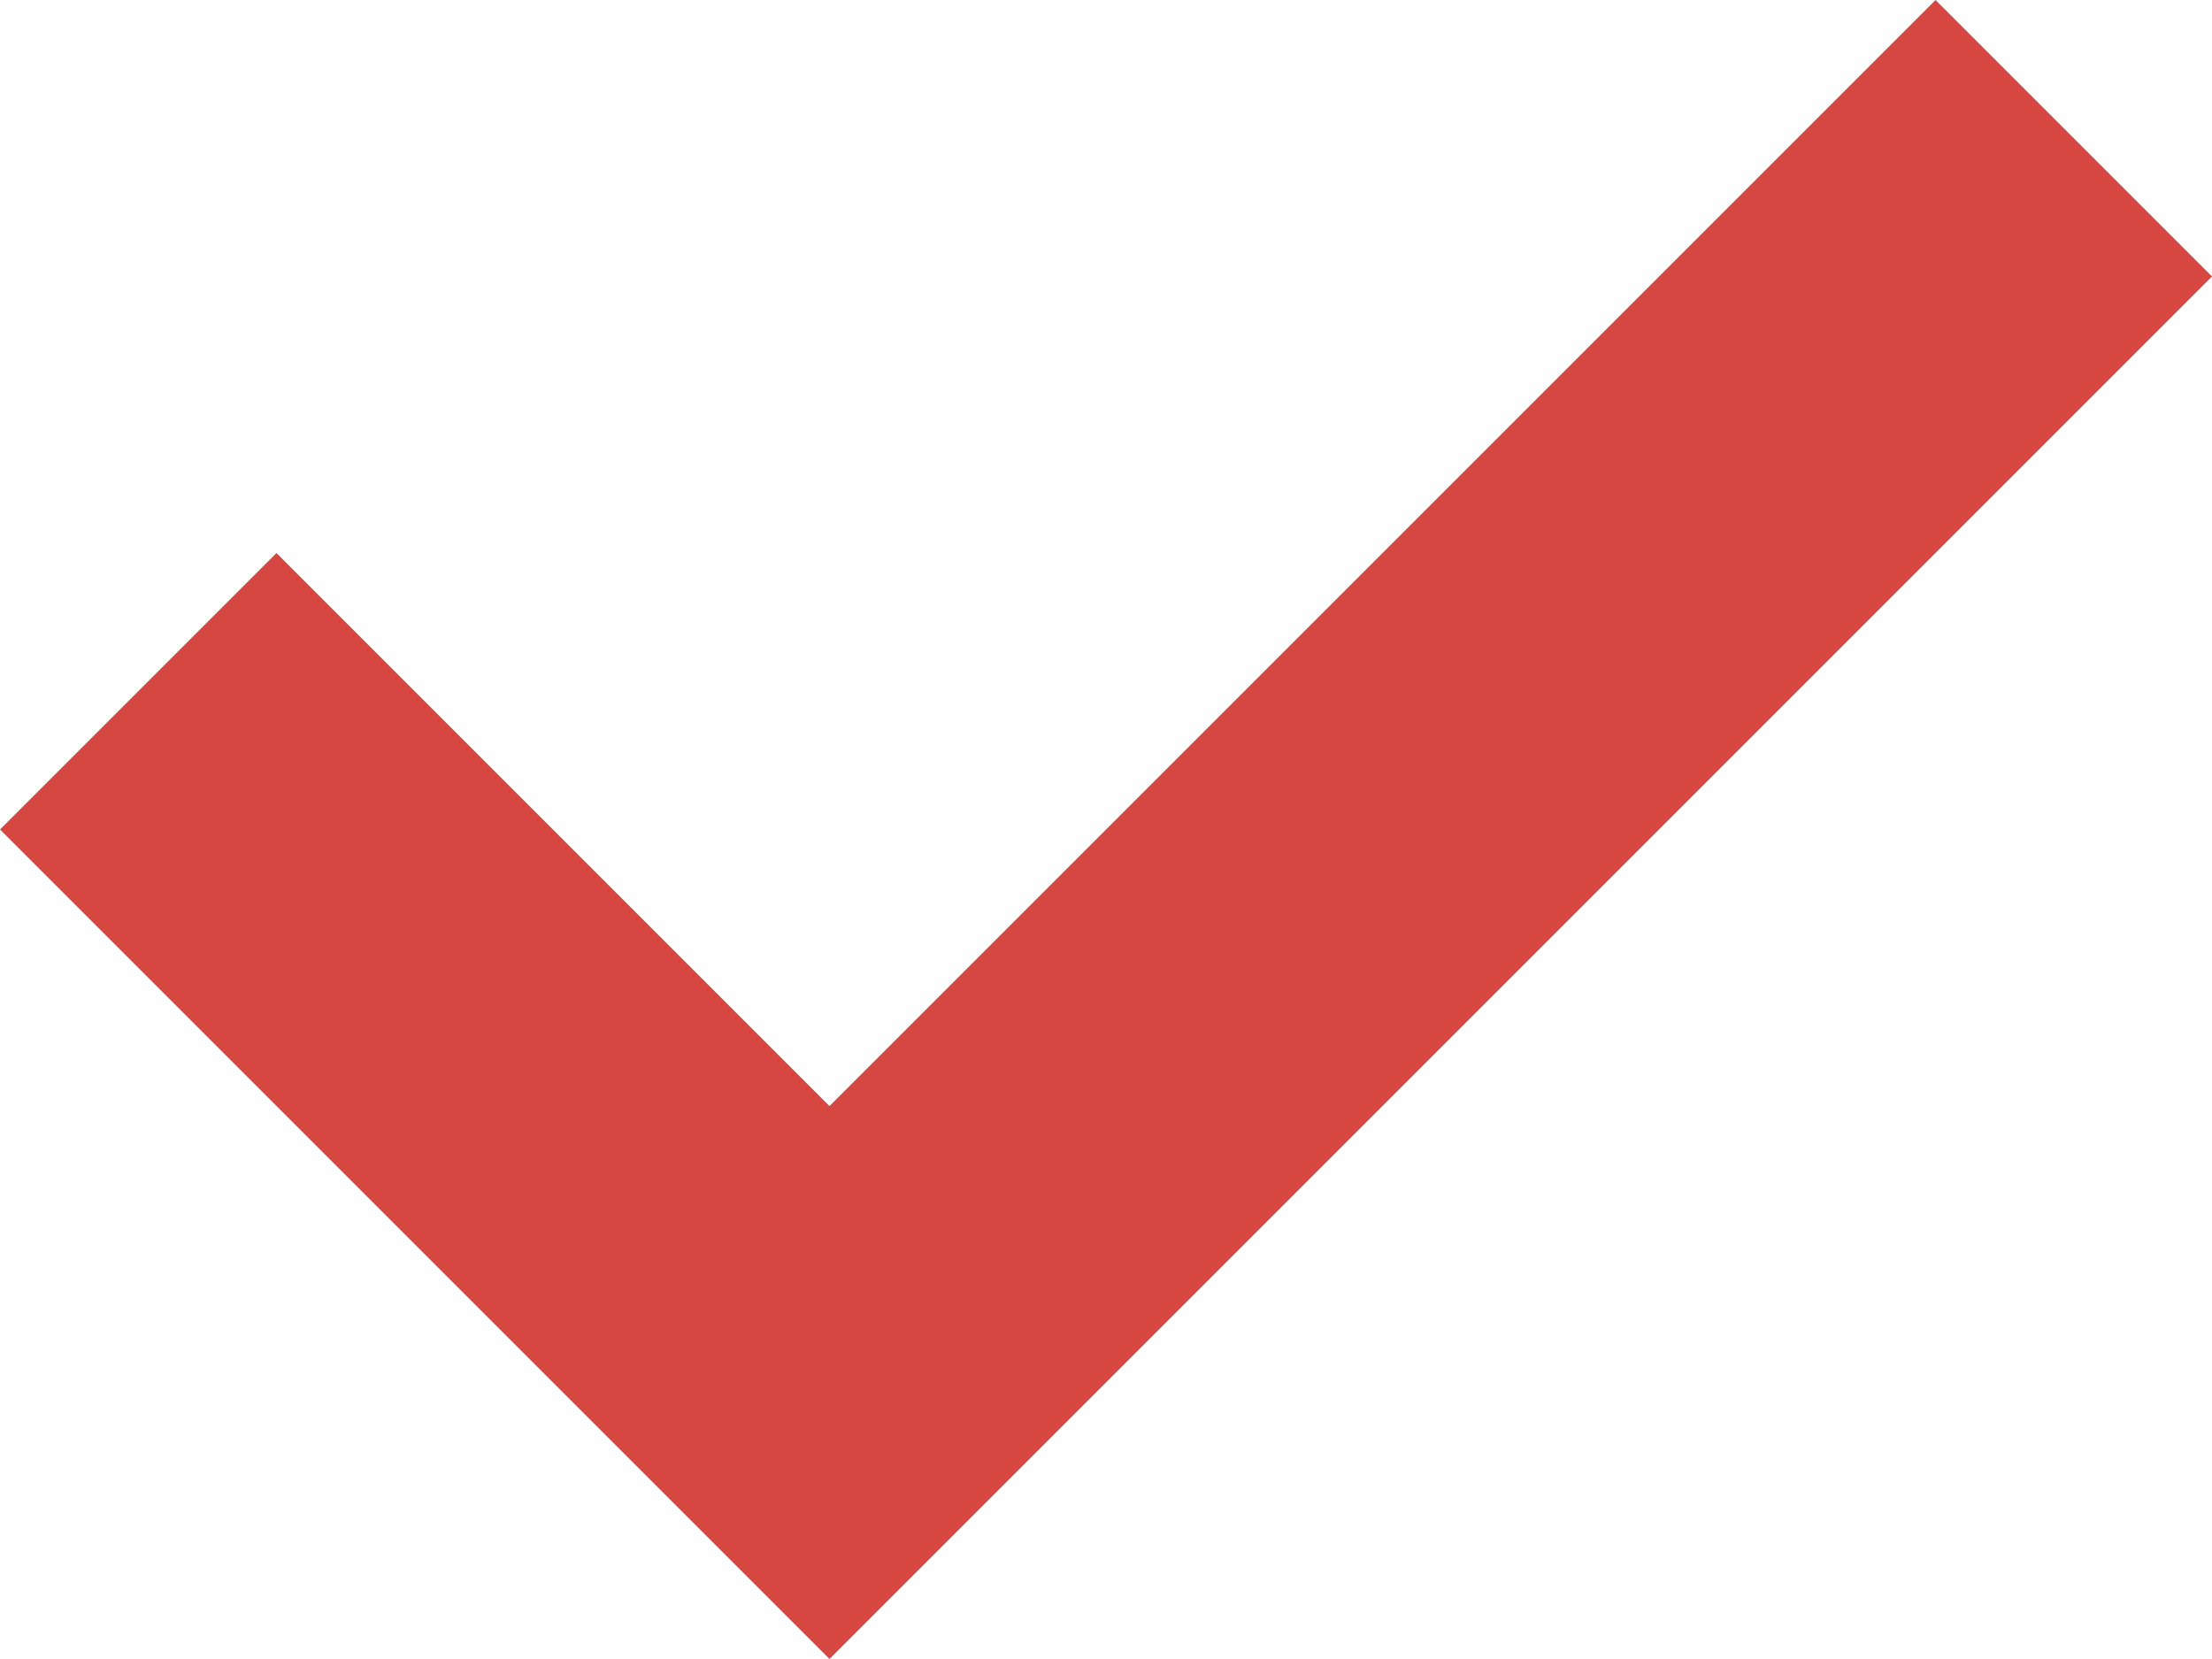 <svg xmlns="http://www.w3.org/2000/svg" width="17.779" height="13.334" viewBox="0 0 17.779 13.334">
  <g id="check" transform="translate(-32 -48)">
    <path id="패스_1991" data-name="패스 1991" d="M34.222,52.445,32,54.667l6.667,6.667L49.779,50.222,47.557,48l-8.89,8.89Z" fill="#d64741" fill-rule="evenodd"/>
  </g>
</svg>
